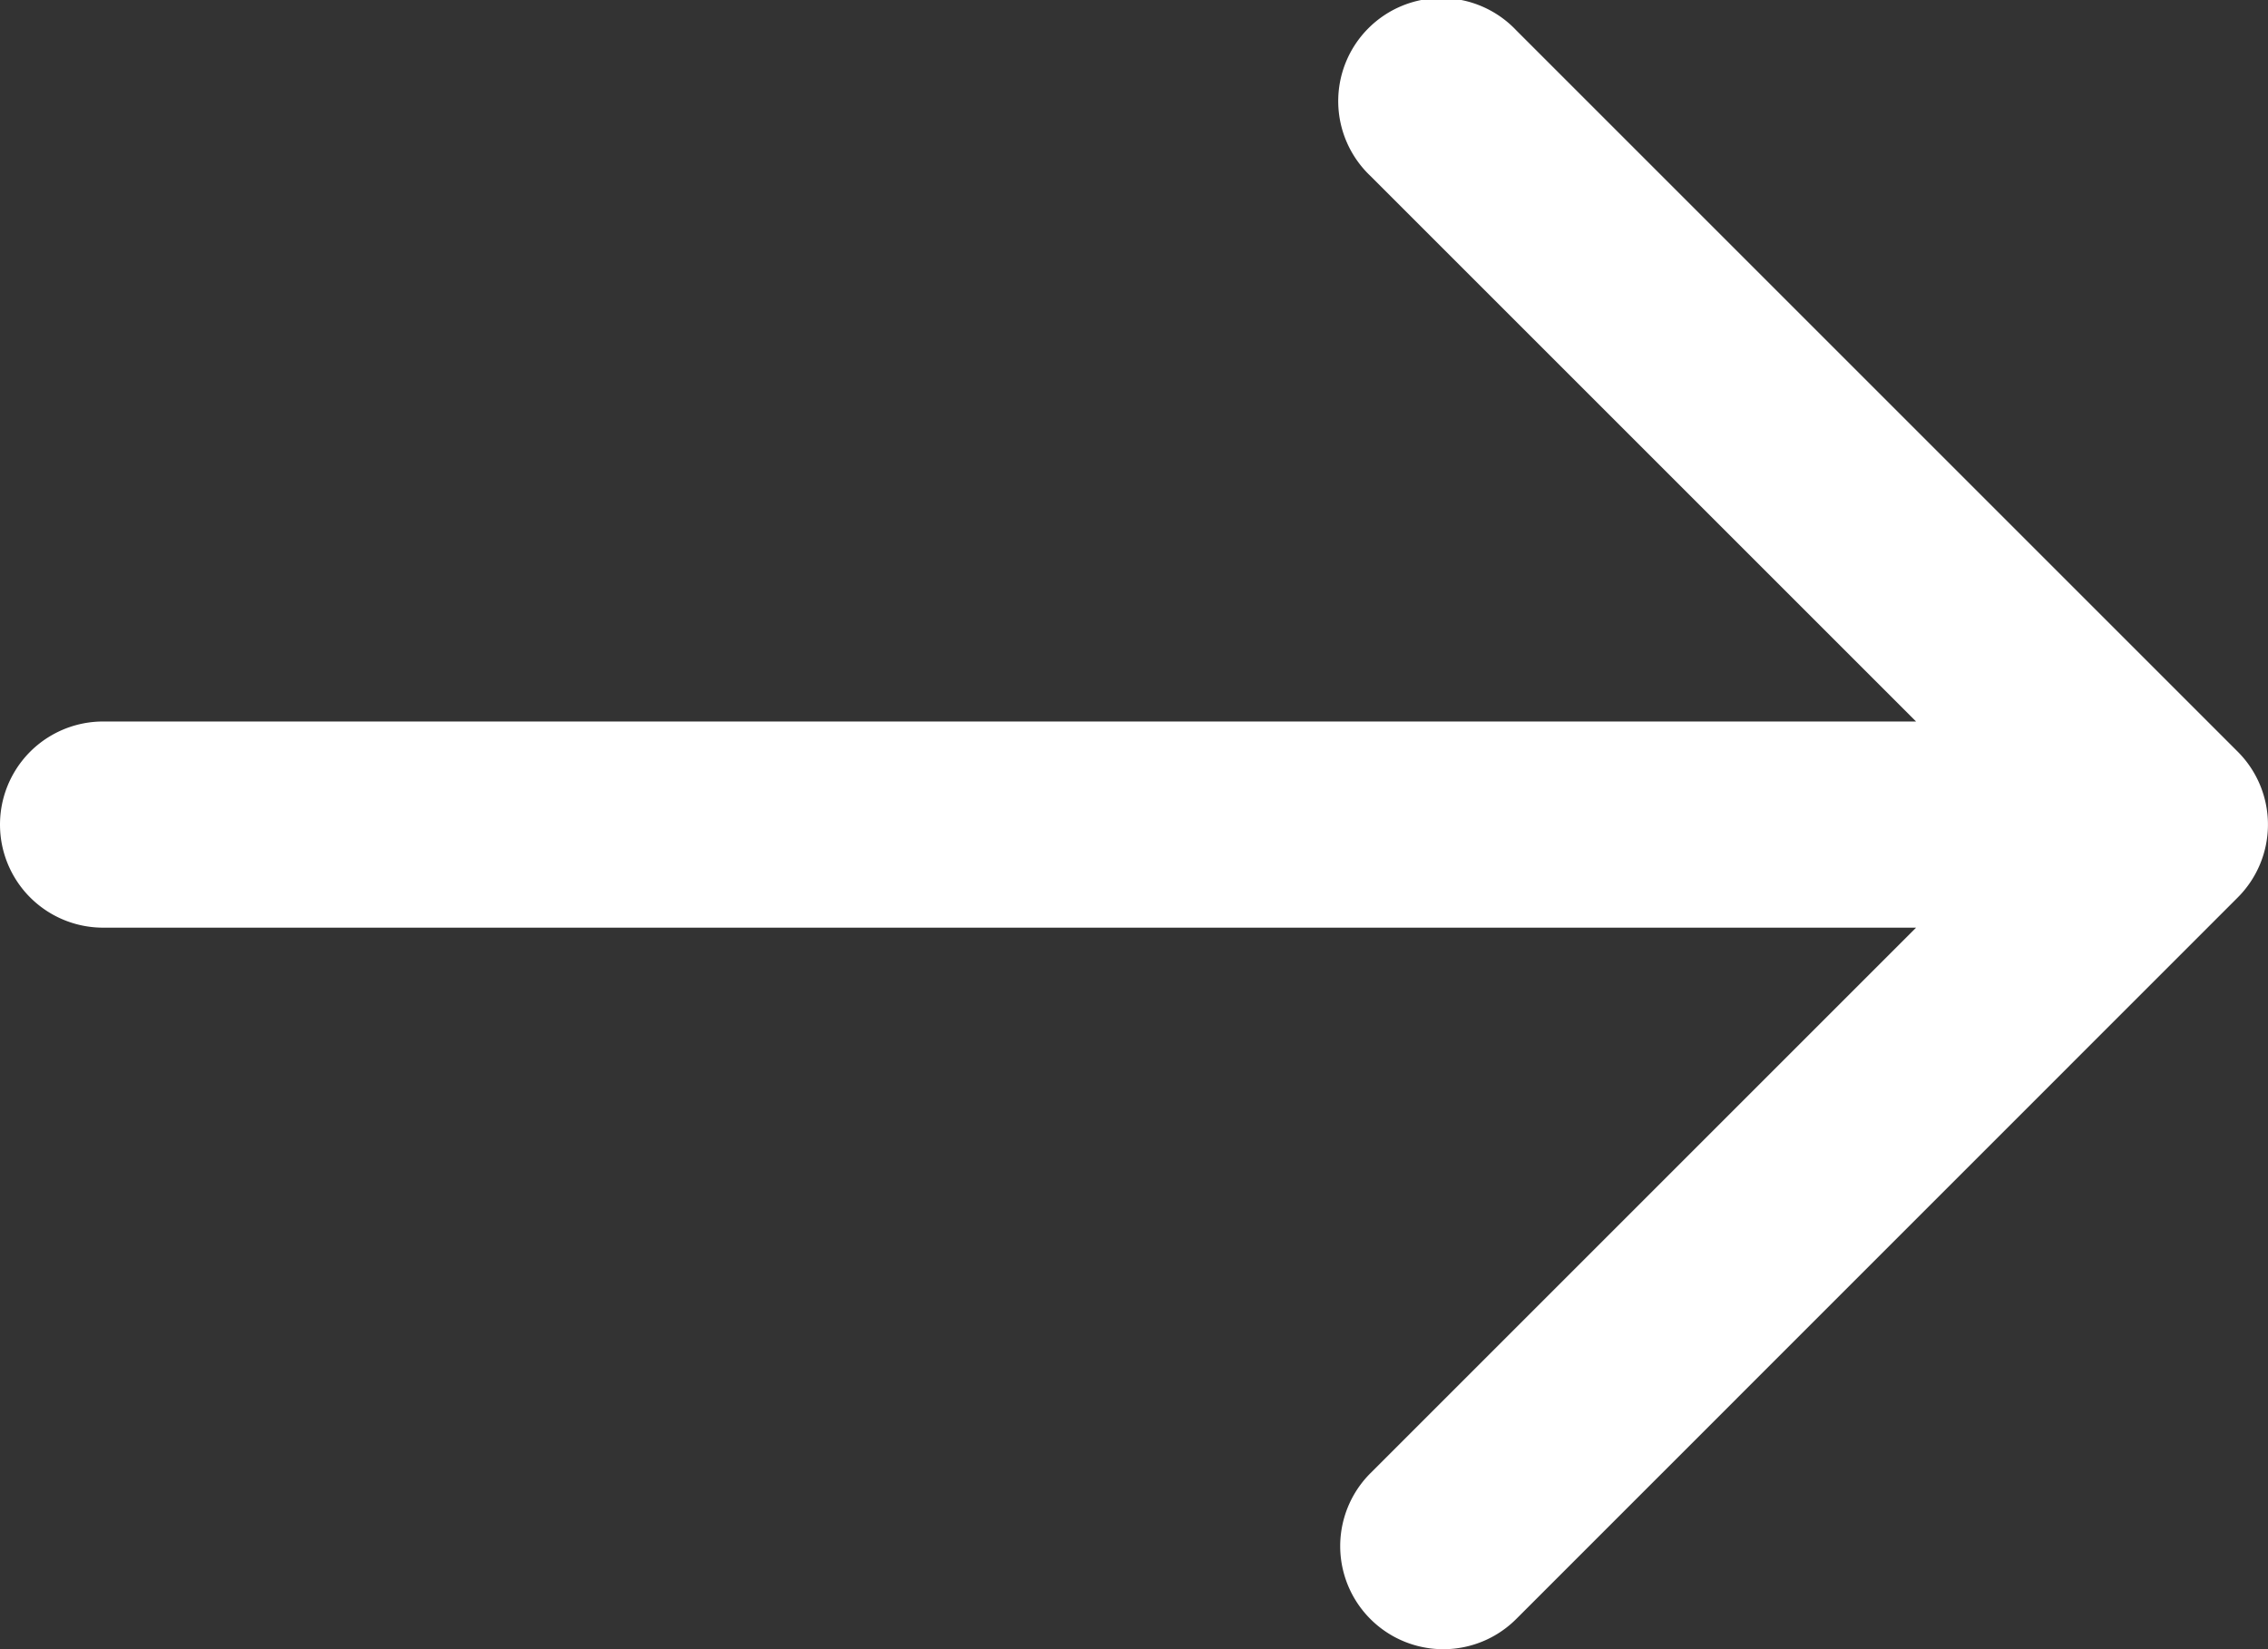 <svg xmlns="http://www.w3.org/2000/svg" width="34.672" height="25.216" viewBox="0 0 34.672 25.216">
  <rect x="0" y="0" width="34.672" height="25.216" fill="#333333" stroke="none"/>
  <path id="next_2_" data-name="next (2)" d="M35.21,15.494,24.178,4.462A1.576,1.576,0,1,0,21.95,6.69l8.342,8.342H2.576a1.576,1.576,0,0,0,0,3.152H30.292L21.95,26.526a1.576,1.576,0,1,0,2.229,2.229L35.21,17.722a1.576,1.576,0,0,0,0-2.228Z" transform="translate(-1 -4)" fill="#fff"/>
</svg>
